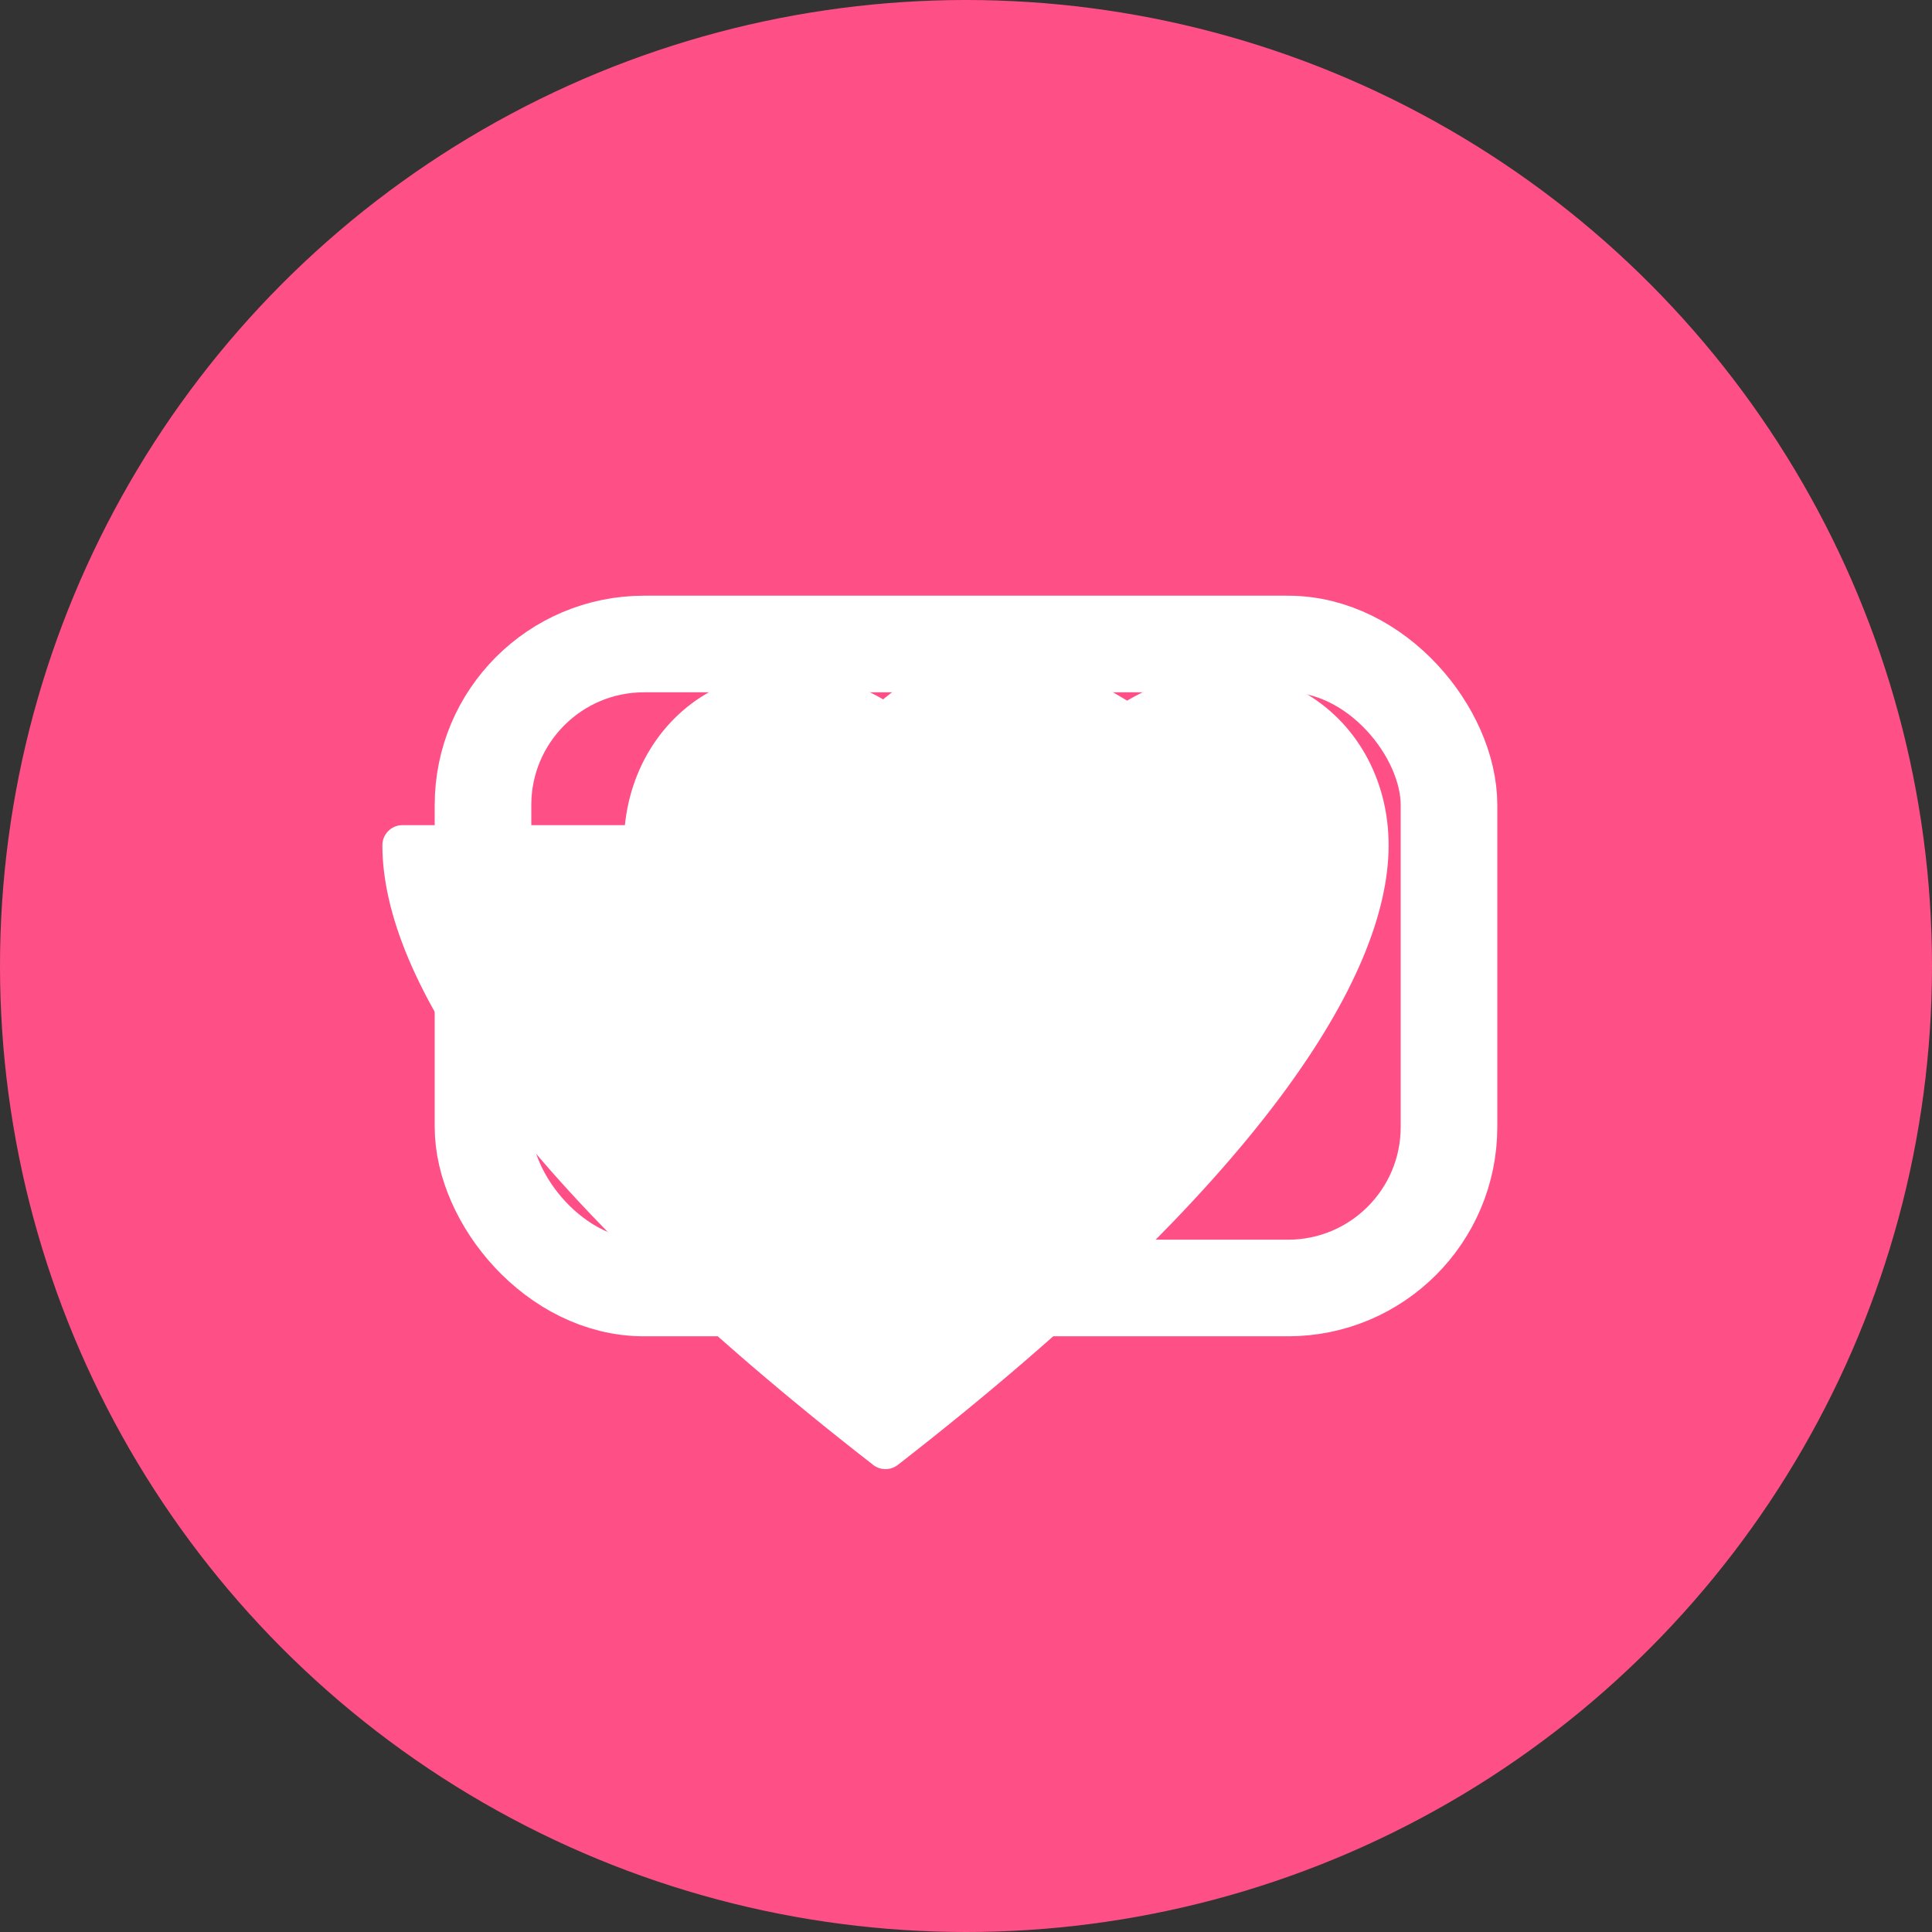 <svg width="24" height="24" viewBox="0 0 24 24" fill="none" xmlns="http://www.w3.org/2000/svg">
  <rect x="0" y="0" width="24" height="24" fill="#333333" stroke="none"/>
  <circle cx="12" cy="12" r="12" fill="#FF4F87"/>
  <path d="M8 10.5c0-1.5 1.5-2.5 3-1.5.5-.5 1.5-1 3 0 1.5-1 3 0 3 1.5 0 1.5-1.5 4-6 7.5-4.5-3.5-6-6-6-7.5z" fill="white" stroke="white" stroke-width="0.5" stroke-linejoin="round"/>
  <rect x="6" y="8" width="12" height="8" rx="2" fill="none" stroke="white" stroke-width="1.2"/>
  <path d="M9 11h6M9 13h4" stroke="white" stroke-width="0.8" stroke-linecap="round"/>
</svg>